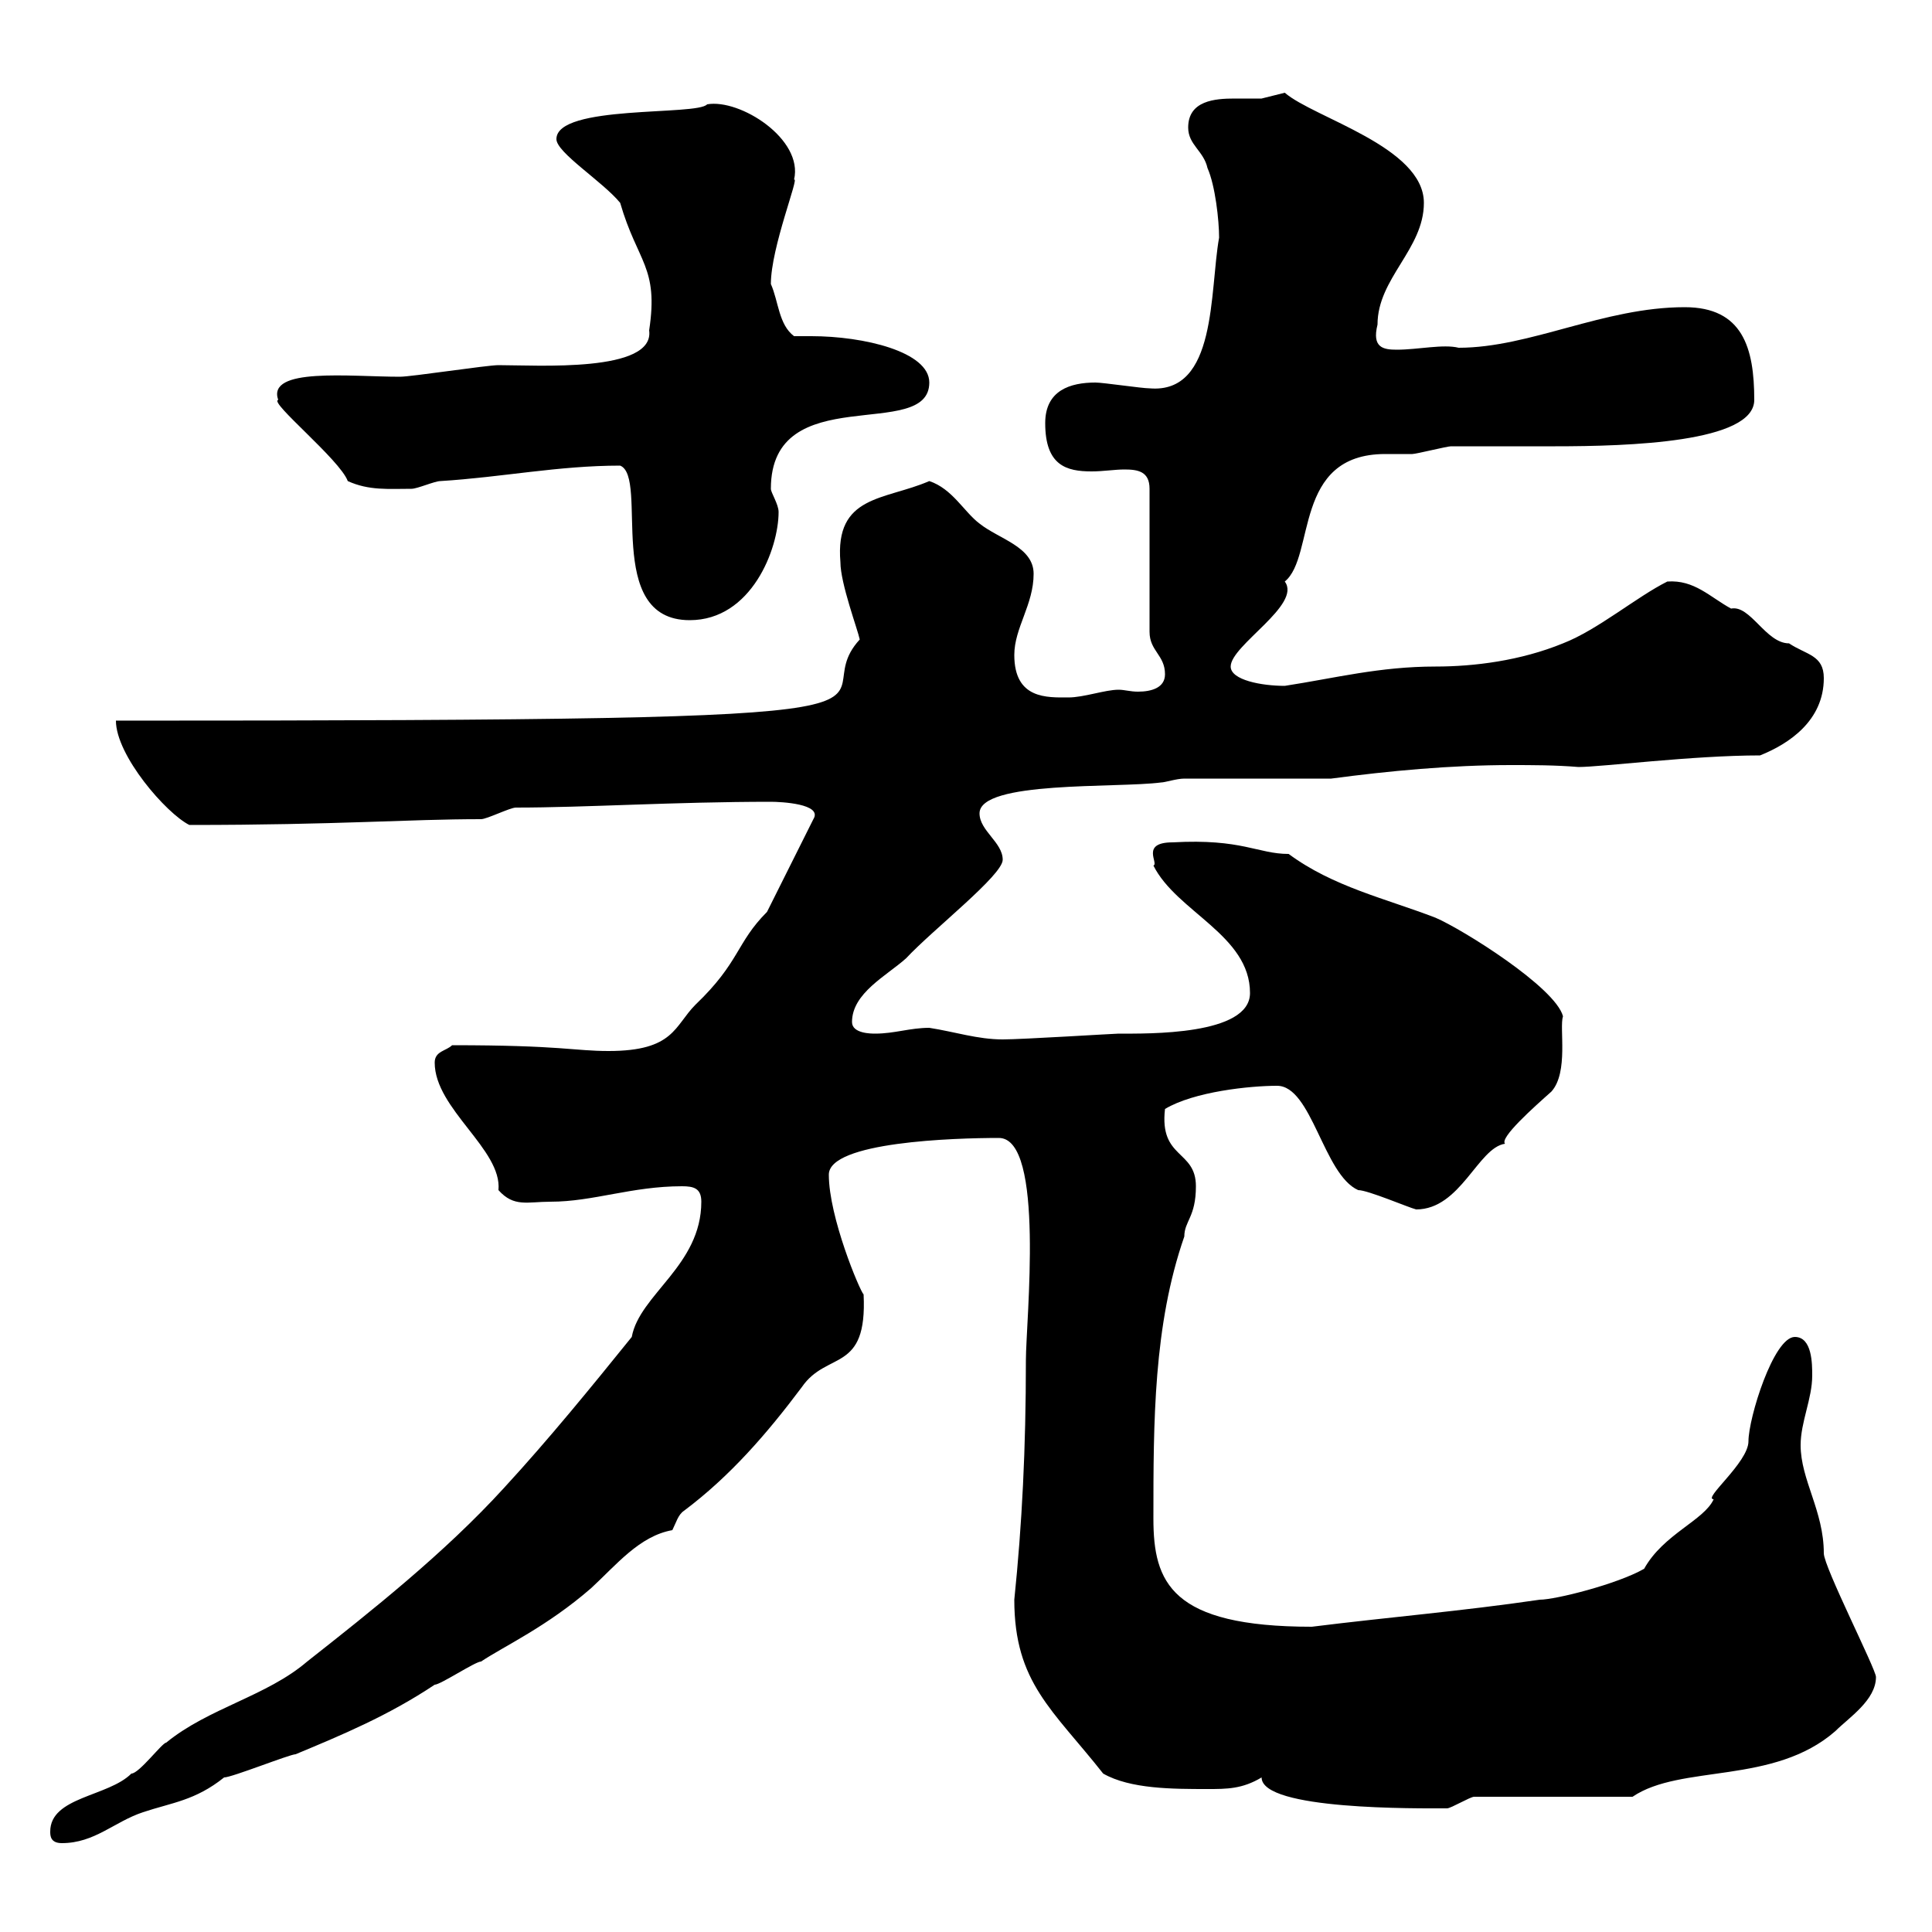 <svg xmlns="http://www.w3.org/2000/svg" xmlns:xlink="http://www.w3.org/1999/xlink" width="300" height="300"><path d="M7.80 284.40C7.80 285 7.80 286.20 9.60 286.20C14.70 286.20 17.70 282.90 22.20 281.40C26.70 279.90 30.30 279.60 34.80 276C36 276 45 272.40 45.90 272.40C53.10 269.40 60.30 266.40 67.50 261.60C68.40 261.60 73.80 258 74.70 258C78.30 255.60 84.90 252.60 91.80 246.60C95.70 243 99.30 238.50 104.40 237.60C105 236.40 105.30 235.20 106.20 234.60C113.40 229.20 119.10 222.60 124.50 215.40C128.40 209.70 134.70 213.30 134.10 201C133.50 200.40 128.70 189 128.70 182.40C128.70 177.30 148.20 176.70 155.10 176.70C162.30 176.70 159.30 205.20 159.30 211.20C159.30 225 158.70 236.70 157.50 248.40C157.50 261.30 163.50 265.50 171.30 275.40C175.50 277.80 182.10 277.80 187.50 277.80C190.50 277.80 192.90 277.80 195.90 276C195.90 281.10 220.20 280.80 224.70 280.80C225.30 280.80 228.30 279 228.90 279L253.50 279C261 273.90 275.40 277.20 285 268.80C287.10 266.70 291.30 264 291.30 260.40C291.30 259.20 283.20 243.30 283.20 241.20C283.20 234.60 279.60 229.80 279.60 224.40C279.60 220.80 281.40 217.20 281.40 213.60C281.40 211.80 281.40 207.60 278.70 207.60C275.40 207.60 271.50 220.20 271.50 223.80C271.50 227.10 264.30 232.80 266.10 232.80C264.60 236.10 258.30 238.20 255.30 243.60C251.10 246 241.50 248.40 239.10 248.40C226.80 250.20 215.70 251.10 203.70 252.60C181.80 252.60 179.10 245.70 179.10 235.80C179.10 220.80 179.10 205.80 183.90 192C183.90 189.60 185.70 189 185.70 184.20C185.70 178.50 180 180 180.90 172.20C185.40 169.50 194.10 168.60 198.30 168.60C203.70 168.60 205.50 182.40 210.90 184.80C212.40 184.80 218.70 187.50 219.90 187.80C226.80 187.80 229.50 178.20 233.70 177.60C232.80 176.70 238.20 171.90 240.90 169.50C243.60 166.50 242.10 159.60 242.70 157.80C241.50 153.30 227.10 144.30 222.90 142.50C215.10 139.50 207 137.70 200.10 132.60C195.30 132.60 192.90 130.20 182.10 130.80C177 130.80 180 134.10 179.10 134.40C182.70 141.60 194.10 145.20 194.10 154.20C194.10 160.80 178.20 160.50 173.70 160.50C173.10 160.50 158.70 161.40 155.70 161.40C151.80 161.40 148.20 160.20 144.30 159.60C141.30 159.60 138.90 160.50 135.90 160.50C135.30 160.50 132.30 160.50 132.30 158.70C132.30 154.20 137.70 151.50 140.70 148.80C144.90 144.30 155.70 135.90 155.70 133.50C155.70 130.80 152.10 129 152.10 126.30C152.10 121.20 173.40 122.40 180.30 121.50C180.90 121.50 182.70 120.90 183.90 120.90L206.70 120.90C215.70 119.70 225.30 118.80 234.60 118.80C237.90 118.80 241.50 118.80 245.10 119.10C248.70 119.10 262.80 117.30 273.30 117.30C277.80 115.50 283.20 111.90 283.20 105.30C283.20 101.70 280.50 101.70 277.80 99.90C274.20 99.90 271.80 93.90 268.80 94.50C265.50 92.70 263.10 90 258.90 90.30C254.10 92.70 248.10 97.80 242.70 99.90C236.10 102.60 228.90 103.50 222.90 103.50C214.20 103.50 207.30 105.30 199.50 106.50C195.90 106.50 191.10 105.60 191.10 103.50C191.10 100.20 202.20 93.90 199.50 90.30C204.30 86.40 200.70 70.50 215.10 70.50C216.60 70.50 218.10 70.50 219.30 70.50C219.90 70.50 224.70 69.30 225.30 69.30C227.10 69.30 239.70 69.30 241.50 69.30C252.90 69.30 272.40 68.70 272.40 62.10C272.40 54 270.60 47.70 261.60 47.70C249 47.70 237.60 54 226.50 54C224.10 53.40 220.20 54.30 216.90 54.30C214.80 54.30 213 54 213.90 50.40C213.90 43.20 221.10 38.70 221.10 31.50C221.10 22.80 204 18.30 199.50 14.40C199.50 14.40 195.90 15.30 195.90 15.30C194.70 15.30 193.20 15.30 191.70 15.30C188.70 15.30 184.50 15.60 184.50 19.80C184.50 22.50 186.90 23.40 187.50 26.10C188.70 28.80 189.30 34.20 189.30 36.90C187.80 45.30 189 61.20 178.50 60.30C177.30 60.30 171.30 59.40 170.10 59.40C166.20 59.40 162.30 60.60 162.30 65.70C162.30 72.30 165.60 73.20 169.50 73.20C171.30 73.20 173.10 72.90 174.60 72.90C176.70 72.90 178.50 73.20 178.50 75.90L178.50 98.10C178.50 101.10 180.90 101.70 180.90 104.70C180.90 106.80 178.80 107.40 176.70 107.40C175.50 107.40 174.60 107.10 173.70 107.10C171.60 107.10 168.30 108.30 165.90 108.30C162.60 108.30 157.50 108.60 157.50 101.70C157.50 97.50 160.50 93.90 160.50 89.10C160.50 84.90 155.10 83.70 152.10 81.30C149.70 79.50 147.90 75.90 144.30 74.70C137.40 77.70 129.60 76.80 130.50 87.30C130.50 90.60 133.20 97.80 133.50 99.30C123.30 110.40 158.10 111.90 18 111.90C18 117.30 25.80 126.30 29.40 128.10C52.50 128.10 63.30 127.20 74.70 127.20C75.60 127.20 79.20 125.40 80.10 125.40C90.90 125.40 104.70 124.50 119.70 124.50C121.20 124.50 127.80 124.80 126.30 127.20L119.10 141.60C114.30 146.40 114.90 149.40 108 156C104.70 159.30 104.70 163.20 94.50 163.20C89.10 163.20 87.30 162.30 70.20 162.30C69.30 163.20 67.50 163.20 67.50 165C67.50 172.20 78 178.50 77.40 184.80C79.80 187.50 81.90 186.60 85.50 186.60C92.10 186.60 98.10 184.20 105.90 184.20C107.70 184.20 108.90 184.50 108.90 186.60C108.90 196.50 99.30 201 98.10 207.60C91.80 215.40 85.20 223.50 78.30 231C69 241.20 57.60 250.20 47.70 258C41.40 263.40 32.40 265.20 25.80 270.60C25.20 270.60 21.60 275.40 20.40 275.40C16.80 279 7.80 279 7.80 284.40ZM96.30 72.30C100.80 74.10 93.60 96.30 107.10 96.30C116.70 96.30 120.90 85.20 120.90 79.50C120.90 78.30 119.70 76.50 119.70 75.90C119.70 58.80 144.30 68.70 144.30 59.40C144.30 54.60 134.10 52.20 126 52.20C125.10 52.20 124.20 52.20 123.30 52.20C120.90 50.40 120.90 46.80 119.70 44.10C119.70 38.40 124.20 27.30 123.30 27.90C124.80 21.60 114.90 15.30 109.80 16.20C108.30 18 86.40 16.20 86.40 21.60C86.40 23.70 93.60 28.20 96.30 31.50C99 40.80 102.30 41.40 100.80 51.30C101.70 57.90 83.40 56.70 77.40 56.70C75.60 56.70 63.90 58.50 62.10 58.50C54.30 58.50 41.40 57 43.20 62.10C41.70 62.40 52.80 71.40 54 74.70C57.30 76.20 60.30 75.90 63.90 75.90C64.80 75.90 67.50 74.70 68.40 74.70C78 74.10 86.70 72.30 96.30 72.30Z"/></svg>